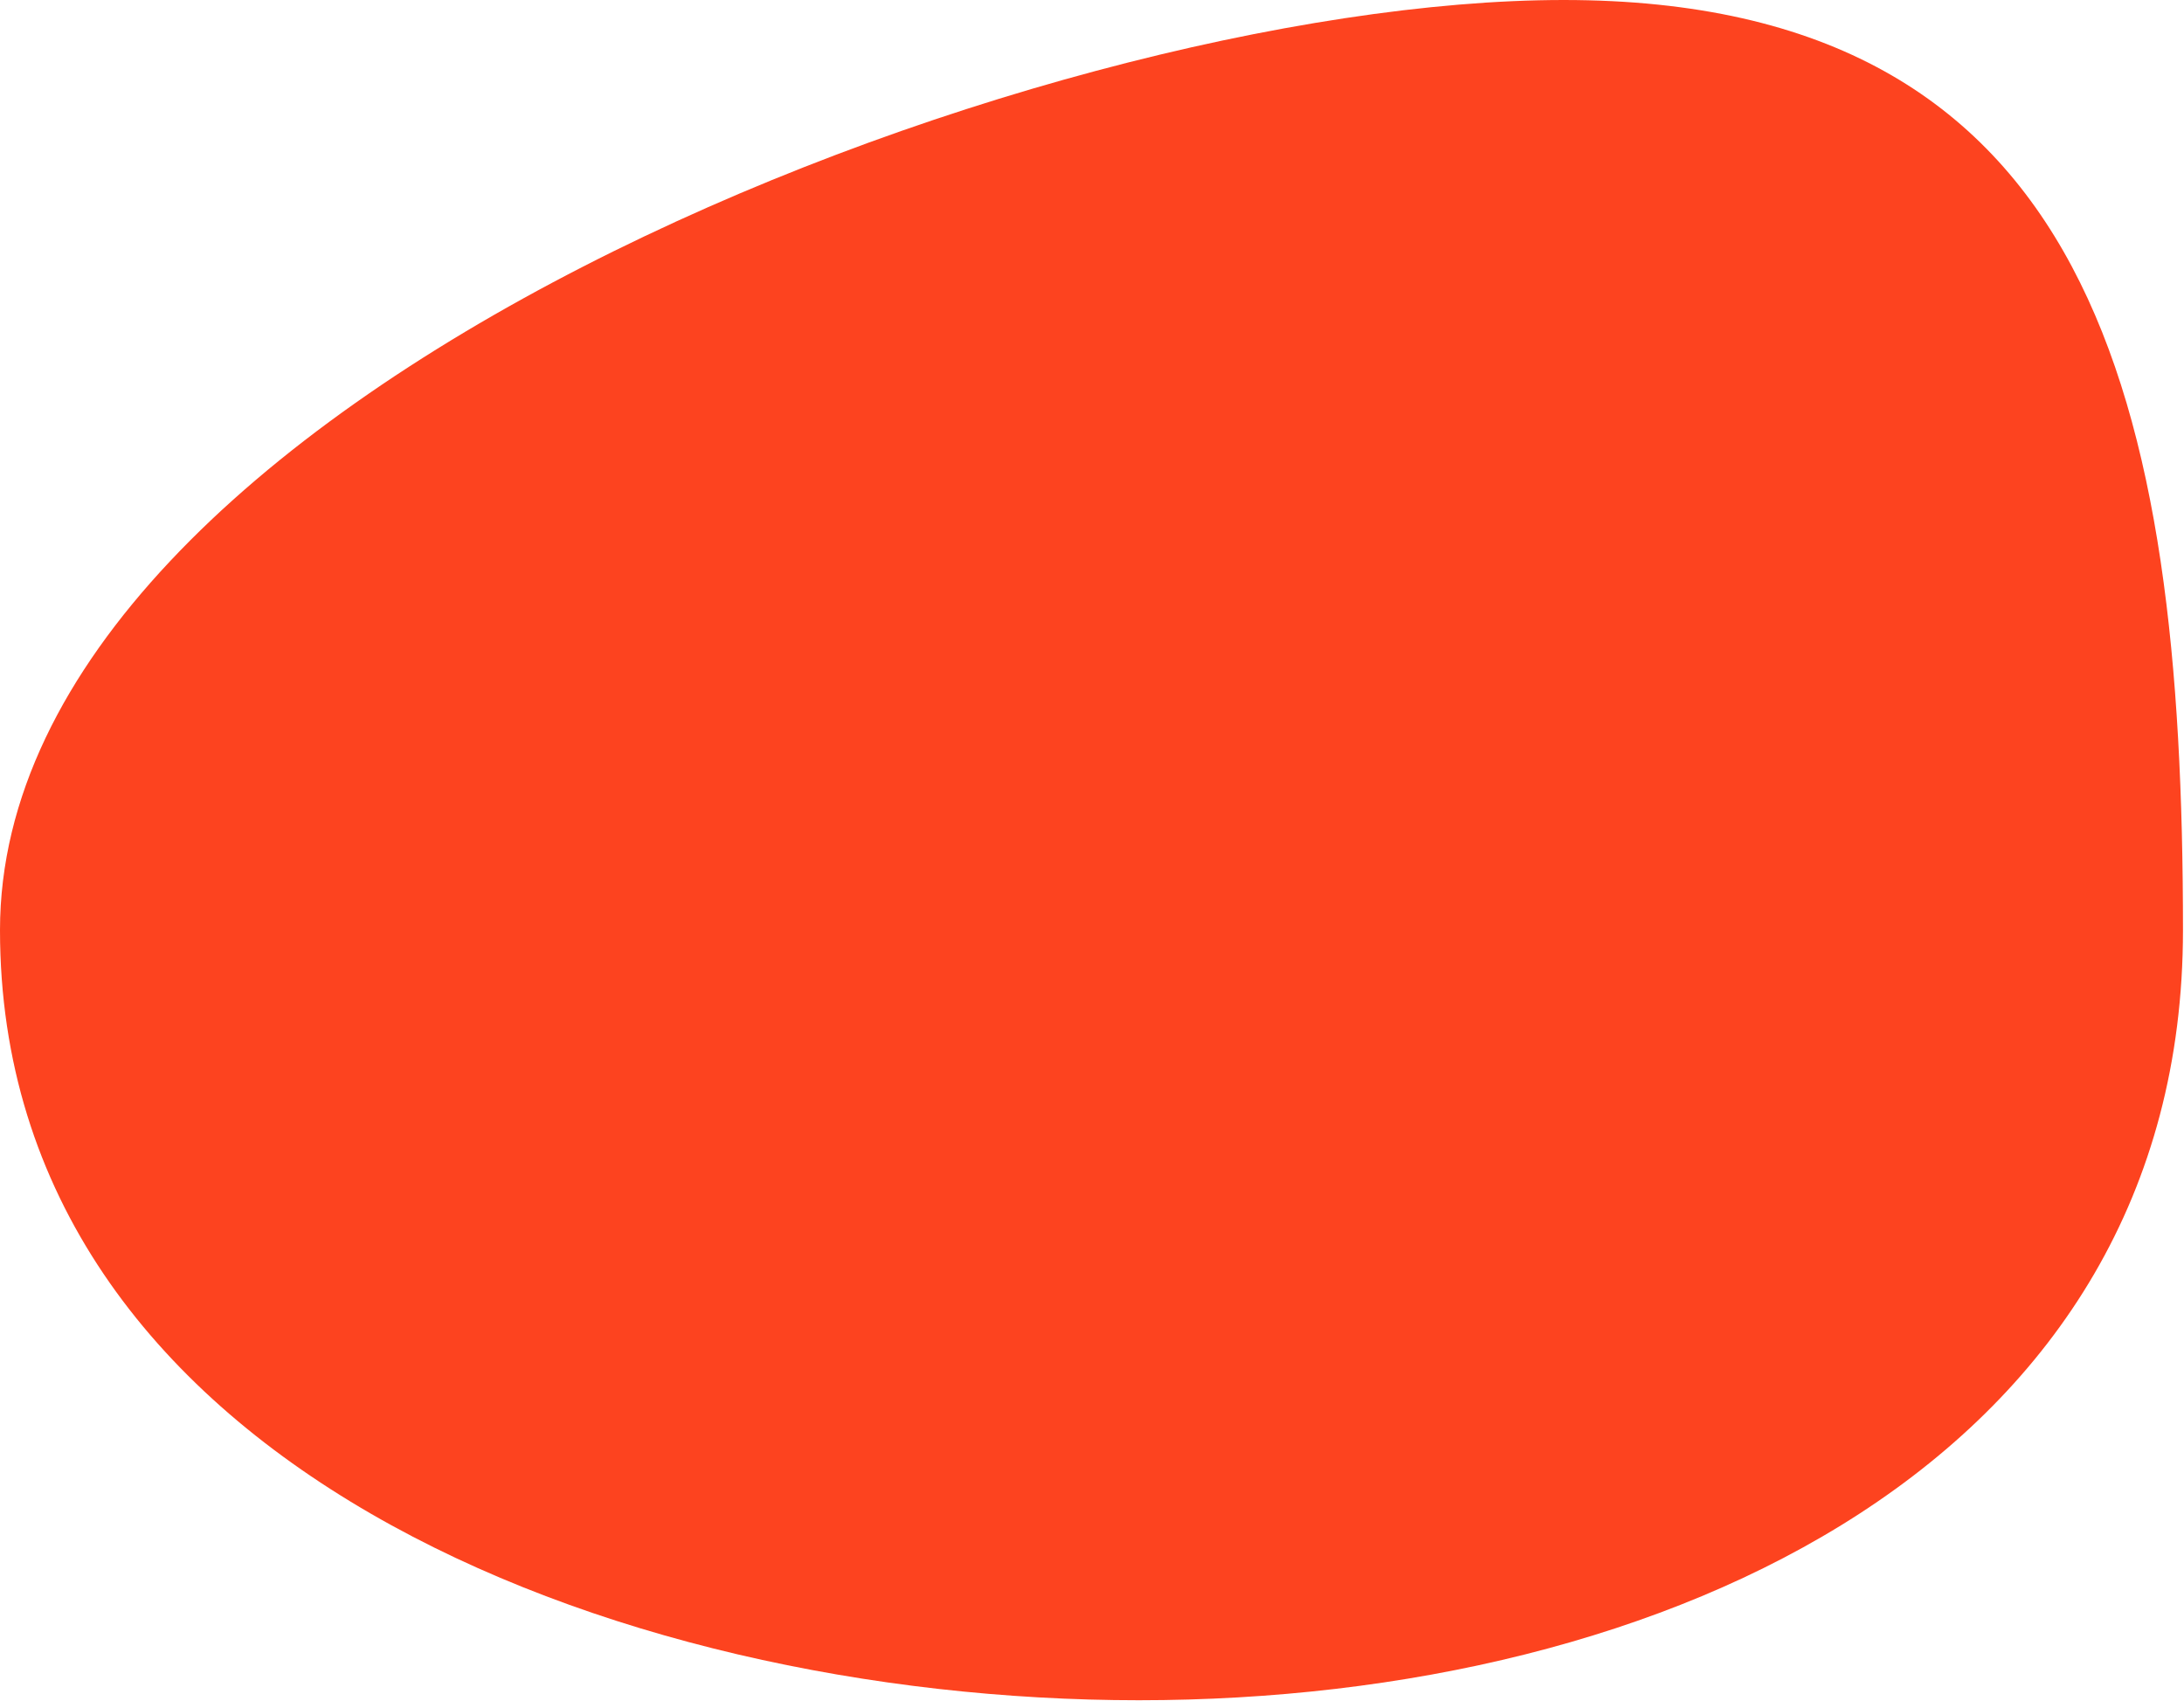<?xml version="1.0" encoding="UTF-8"?> <svg xmlns="http://www.w3.org/2000/svg" width="1072" height="835" viewBox="0 0 1072 835" fill="none"><g clip-path="url(#clip0_18_2)"><path d="M1071.5 456.5C1071.5 716.35 818.85 834.5 559 834.5C299.15 834.5 0 716.35 0 456.5C0 196.65 507.65 0 767.5 0C1027.35 0 1071.5 196.65 1071.5 456.5Z" fill="#FD431F"></path></g><defs><clipPath id="clip0_18_2"><rect width="1072" height="835" fill="white"></rect></clipPath></defs></svg> 